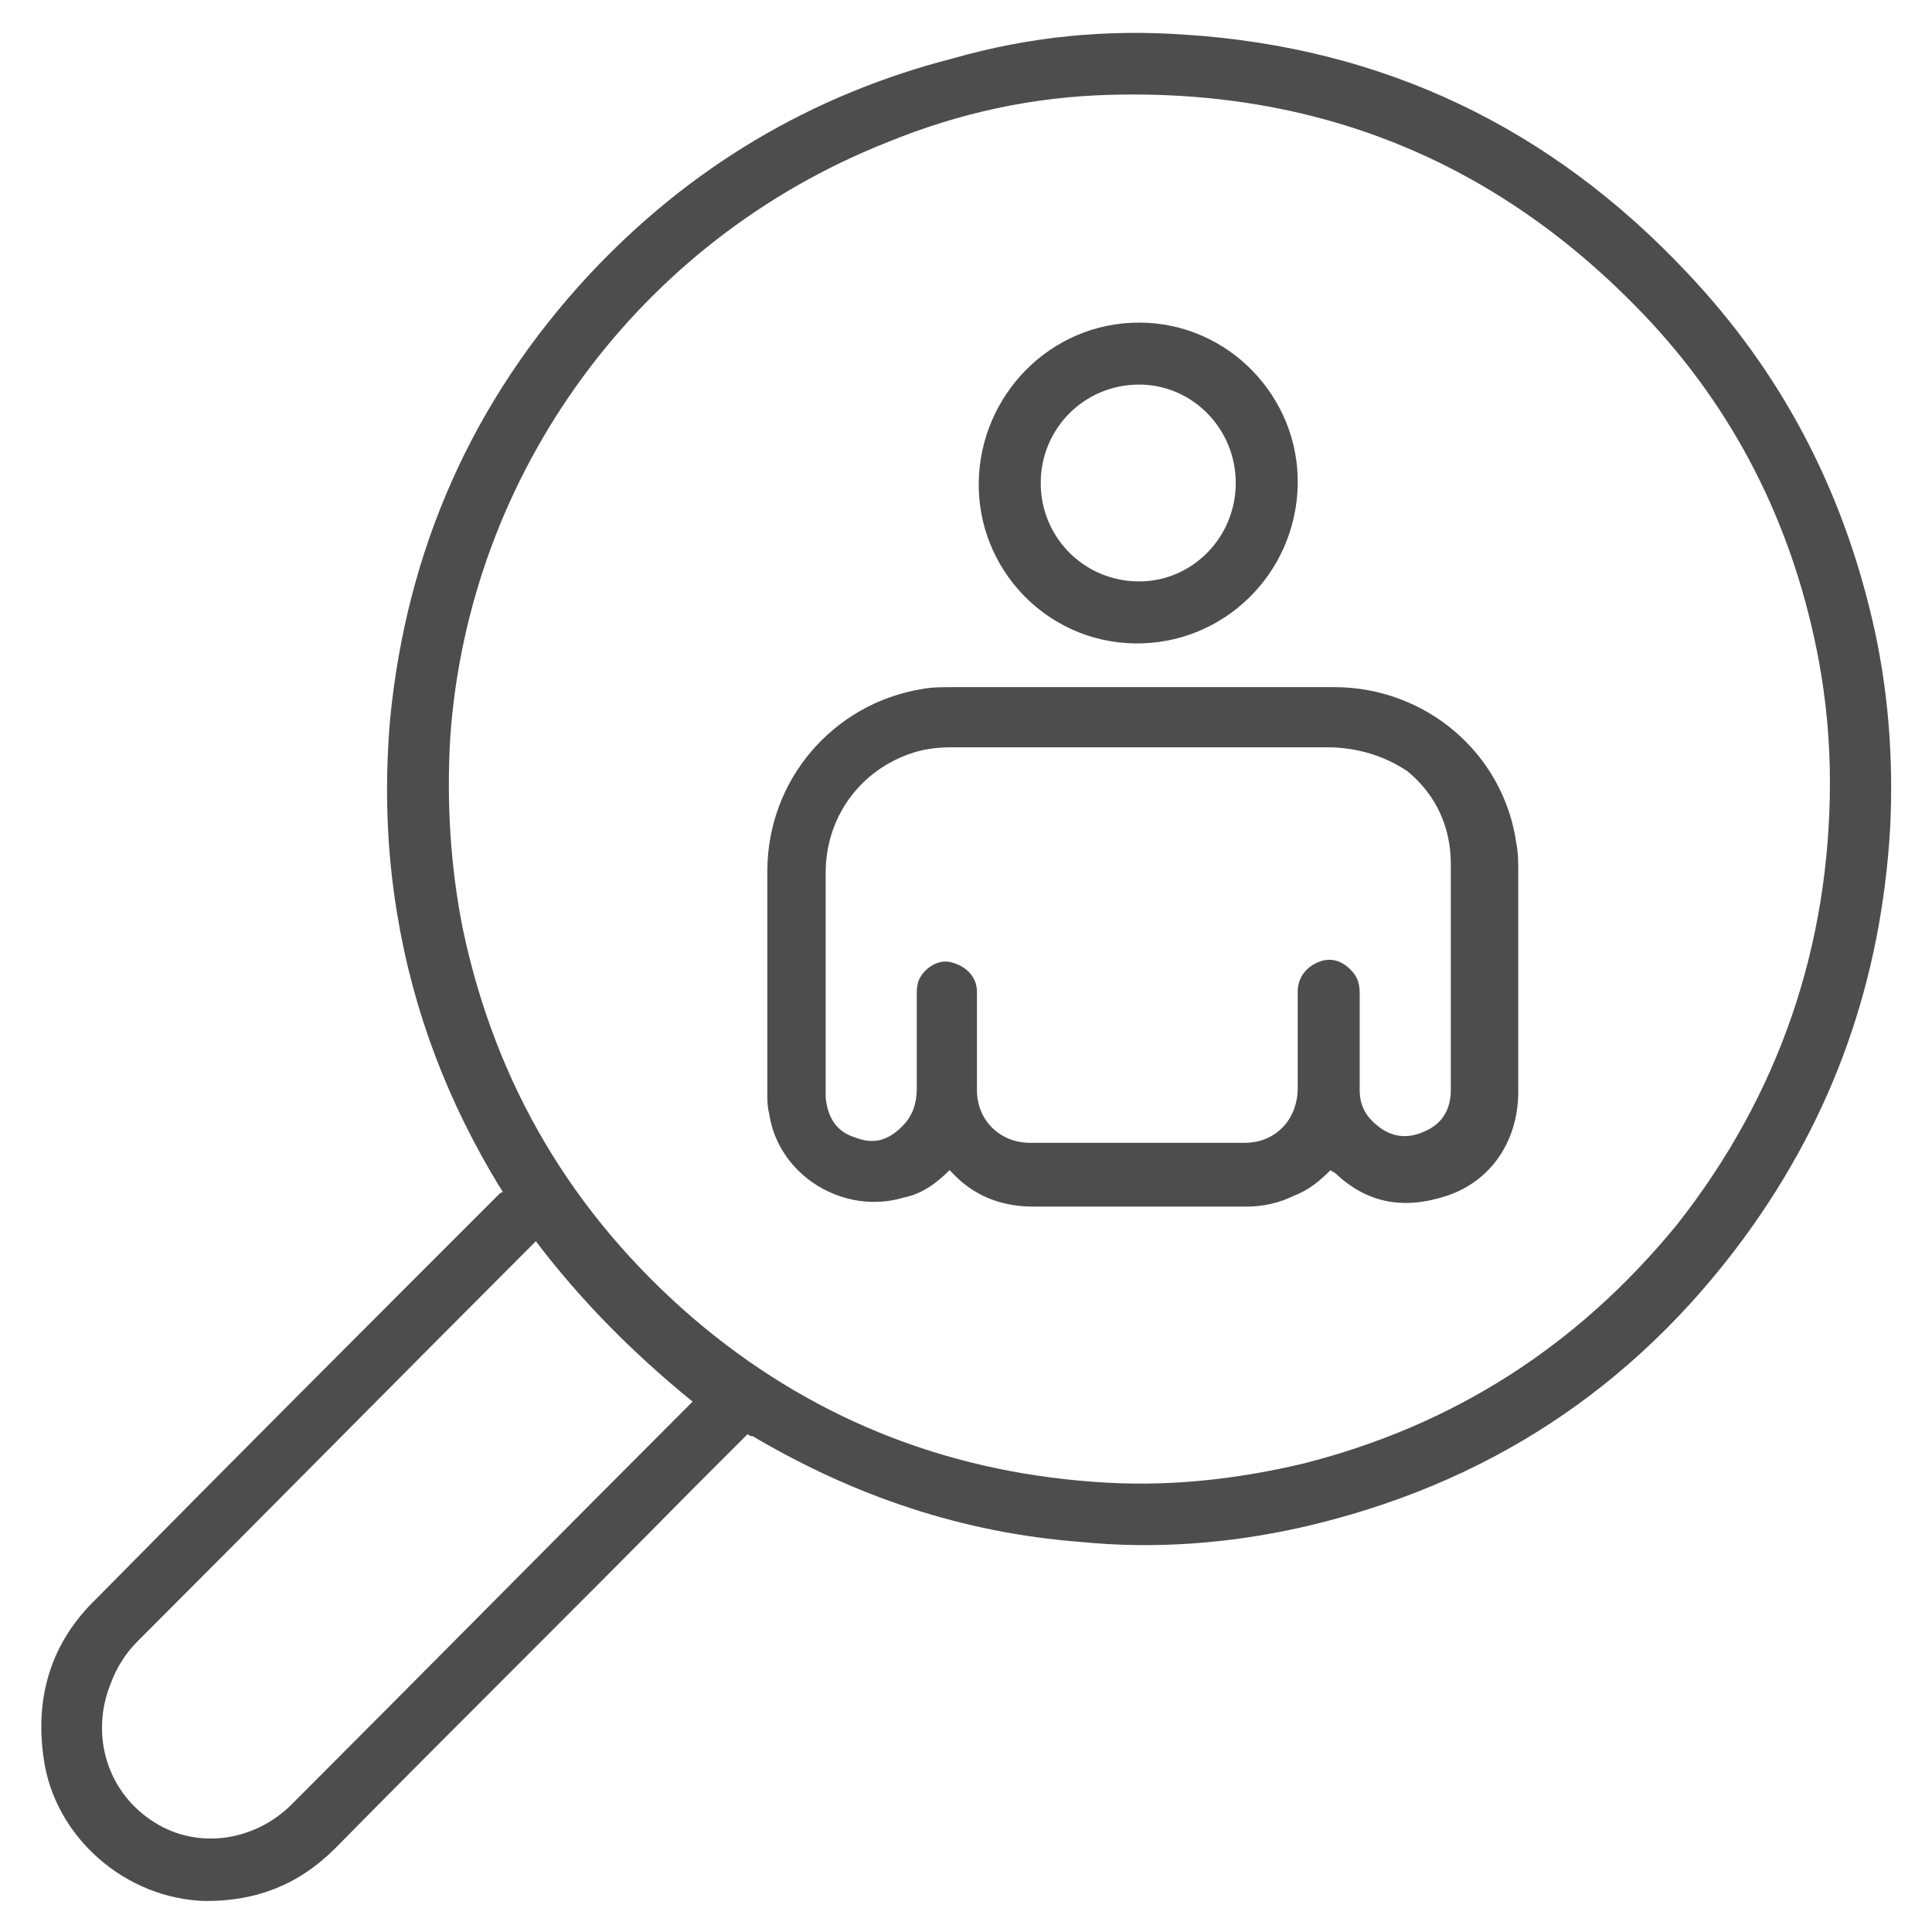 <?xml version="1.0" encoding="utf-8"?>
<!-- Generator: Adobe Illustrator 24.3.0, SVG Export Plug-In . SVG Version: 6.00 Build 0)  -->
<svg version="1.1" id="katman_1" xmlns="http://www.w3.org/2000/svg" xmlns:xlink="http://www.w3.org/1999/xlink" x="0px" y="0px"
	 viewBox="0 0 106 106" style="enable-background:new 0 0 106 106;" xml:space="preserve">
<style type="text/css">
	.st0{fill:#4D4D4D;}
</style>
<g>
	<path class="st0" d="M41,78.7c-1,1-2,2-3,3c-6.5,6.6-13.1,13.1-19.6,19.7c-2,2-4.3,2.9-7.1,2.9c-4.4-0.1-8.3-3.5-8.9-7.8
		c-0.5-3.4,0.4-6.4,2.9-8.8c7.3-7.4,14.6-14.7,22-22.1c0.1-0.1,0.2-0.2,0.3-0.2c-0.1-0.1-0.1-0.2-0.2-0.3c-2.8-4.6-4.7-9.5-5.6-14.9
		c-0.6-3.6-0.7-7.1-0.4-10.7c0.9-9.3,4.5-17.5,10.9-24.4c5.5-5.9,12.2-9.9,20-11.9C56.5,2,60.7,1.6,65,1.9C75.9,2.6,85.1,7,92.6,15
		c5.1,5.4,8.4,11.7,10.1,18.9c0.9,3.8,1.2,7.7,1,11.6c-0.5,8.3-3.1,15.7-8,22.4c-6.1,8.3-14.2,13.6-24.3,15.9
		c-4,0.9-8.1,1.2-12.1,0.8c-6.5-0.5-12.4-2.5-18-5.8C41.1,78.8,41.1,78.7,41,78.7z M100.4,42.9c0-2.2-0.2-4.4-0.6-6.6
		c-1.3-7-4.3-13.3-9.2-18.6c-8-8.6-17.9-12.8-29.6-12.5c-4.3,0.1-8.4,1-12.3,2.6C35,13.2,25.7,26,24.7,40.5c-0.2,3.5,0,7,0.7,10.5
		c1.8,8.5,6,15.6,12.6,21.3c6.3,5.4,13.7,8.4,22,9c3.9,0.3,7.7-0.1,11.5-1c8.3-2.1,15.1-6.5,20.5-13.1
		C97.6,60.1,100.4,51.9,100.4,42.9z M29.4,68.1c-0.1,0.1-0.1,0.1-0.1,0.1c-7.3,7.3-14.5,14.6-21.8,21.9c-0.6,0.6-1.1,1.4-1.4,2.2
		c-1.2,2.9-0.2,6.1,2.4,7.7c2.4,1.5,5.5,1,7.5-1c7.3-7.3,14.5-14.6,21.8-21.9c0.1-0.1,0.1-0.1,0.2-0.2
		C34.8,74.3,31.9,71.4,29.4,68.1z"/>
	<path class="st0" d="M73,64.2c-0.6,0.6-1.2,1.1-2,1.4c-0.8,0.4-1.7,0.6-2.6,0.6c-3.9,0-7.8,0-11.7,0c-1.8,0-3.3-0.6-4.5-1.9
		c0,0-0.1-0.1-0.1-0.1c-0.7,0.7-1.5,1.3-2.5,1.5c-3.3,1-6.9-1.2-7.4-4.6c-0.1-0.4-0.1-0.7-0.1-1.1c0-4.1,0-8.1,0-12.2
		c0-5,3.6-9.2,8.5-10c0.5-0.1,1.1-0.1,1.7-0.1c7,0,13.9,0,20.9,0c5,0,9.3,3.6,10,8.6c0.1,0.5,0.1,1.1,0.1,1.6c0,4,0,8,0,12
		c0,2.7-1.5,4.9-3.9,5.7C77,66.4,75,66,73.3,64.4C73.2,64.3,73.1,64.3,73,64.2z M62.5,41c-3.4,0-6.9,0-10.3,0
		c-0.8,0-1.6,0.1-2.4,0.4c-2.7,1-4.5,3.5-4.5,6.5c0,4,0,8,0,12c0,0.1,0,0.2,0,0.3c0.1,1.1,0.6,1.9,1.6,2.2c1,0.4,1.8,0.2,2.6-0.6
		c0.6-0.6,0.8-1.3,0.8-2.1c0-1.7,0-3.4,0-5.1c0-0.3,0-0.5,0.1-0.8c0.3-0.7,1.1-1.2,1.8-1c0.8,0.2,1.4,0.8,1.4,1.6c0,1.8,0,3.6,0,5.4
		c0,1.7,1.3,2.9,2.9,2.9c3.9,0,7.9,0,11.8,0c1.7,0,2.9-1.3,2.9-3c0-1.8,0-3.5,0-5.3c0-0.7,0.4-1.3,1.1-1.6c0.7-0.3,1.3-0.1,1.8,0.4
		c0.4,0.4,0.5,0.8,0.5,1.3c0,1.8,0,3.6,0,5.3c0,0.8,0.3,1.4,0.9,1.9c0.8,0.7,1.7,0.8,2.6,0.4c1-0.4,1.5-1.2,1.5-2.3
		c0-4.1,0-8.2,0-12.4c0-2-0.8-3.8-2.4-5.1C76,41.5,74.5,41,72.8,41C69.4,41,65.9,41,62.5,41z"/>
	<path class="st0" d="M62.5,17.7c4.9,0,8.8,4.1,8.7,8.9c-0.1,4.9-4.1,8.8-9,8.7c-4.8-0.1-8.6-4.1-8.5-8.9
		C53.8,21.7,57.6,17.7,62.5,17.7z M67.8,26.5c0-3-2.4-5.4-5.3-5.4c-3,0-5.4,2.4-5.4,5.4c0,3,2.4,5.4,5.4,5.4
		C65.4,31.9,67.8,29.5,67.8,26.5z"/>
</g>
</svg>
